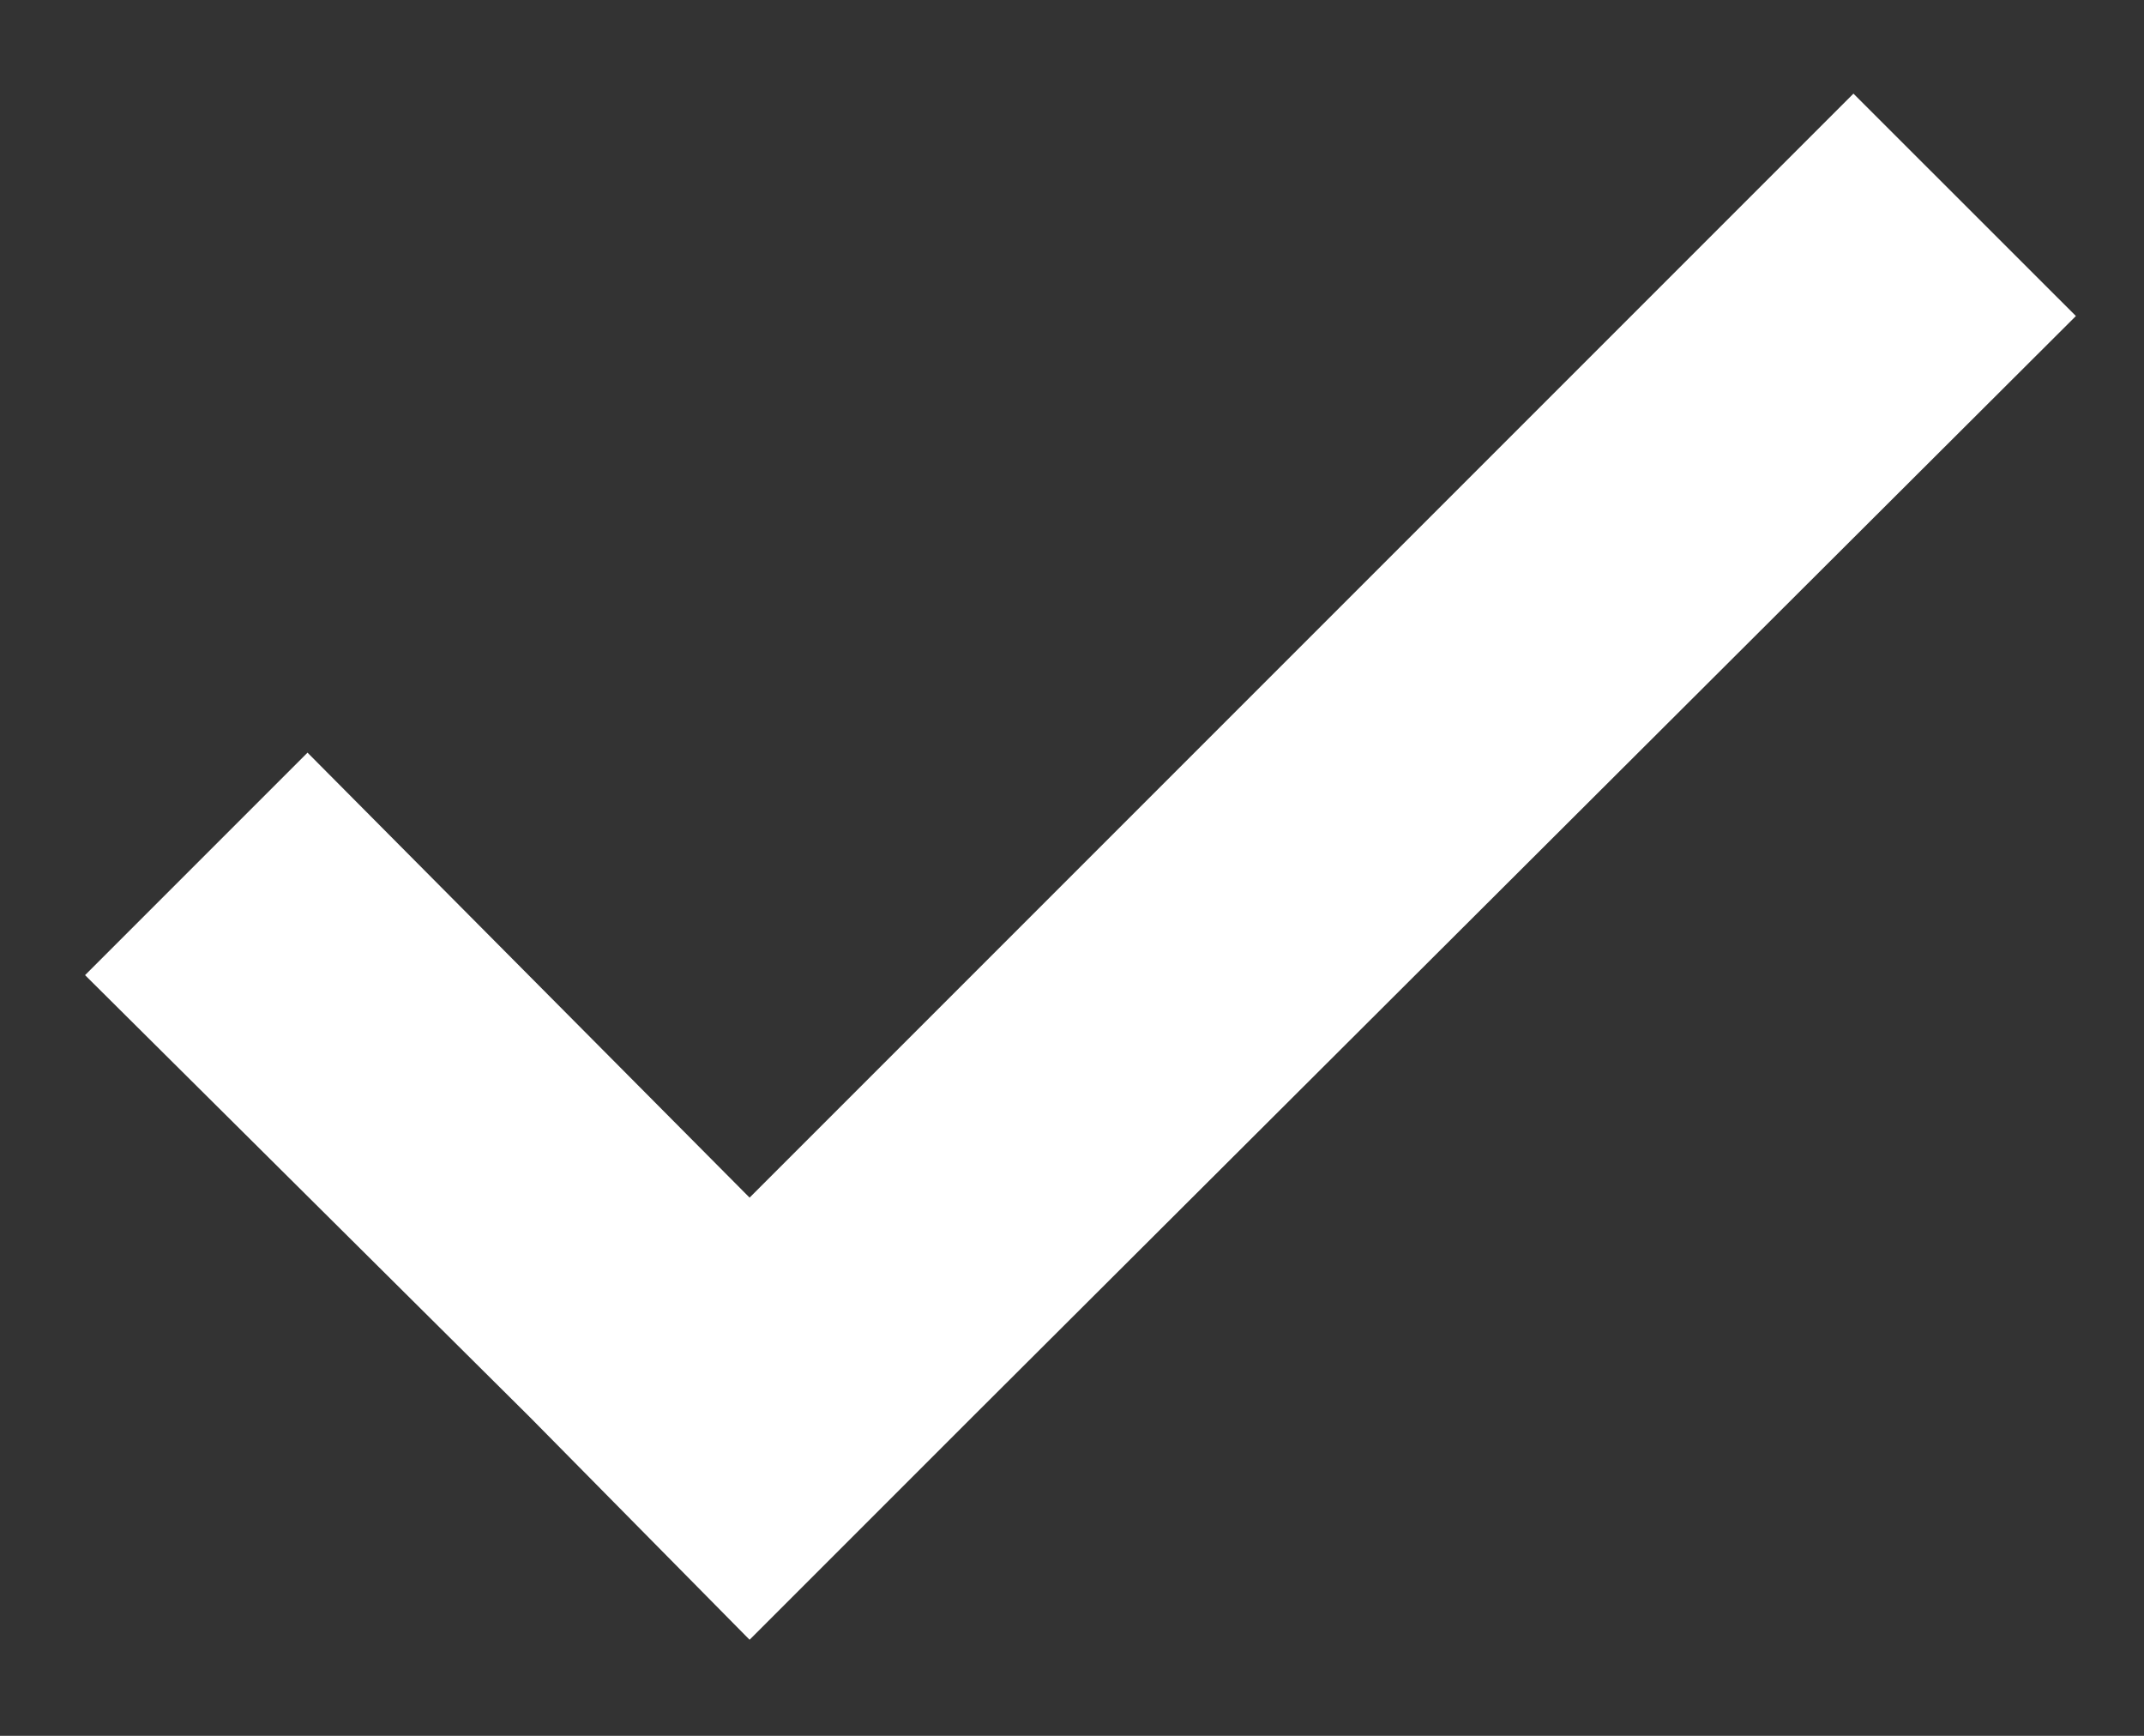 <svg width="21" height="17" viewBox="0 0 21 17" fill="none" xmlns="http://www.w3.org/2000/svg">
<rect x="0" y="0" width="21" height="17" fill="#333333" stroke="none"/>
<path d="M18.154 0.917L7.342 11.729L3.012 7.371L0.833 9.55L5.191 13.88L7.342 16.059L9.521 13.88L20.333 3.095L18.154 0.917Z" fill="white"/>
</svg>
